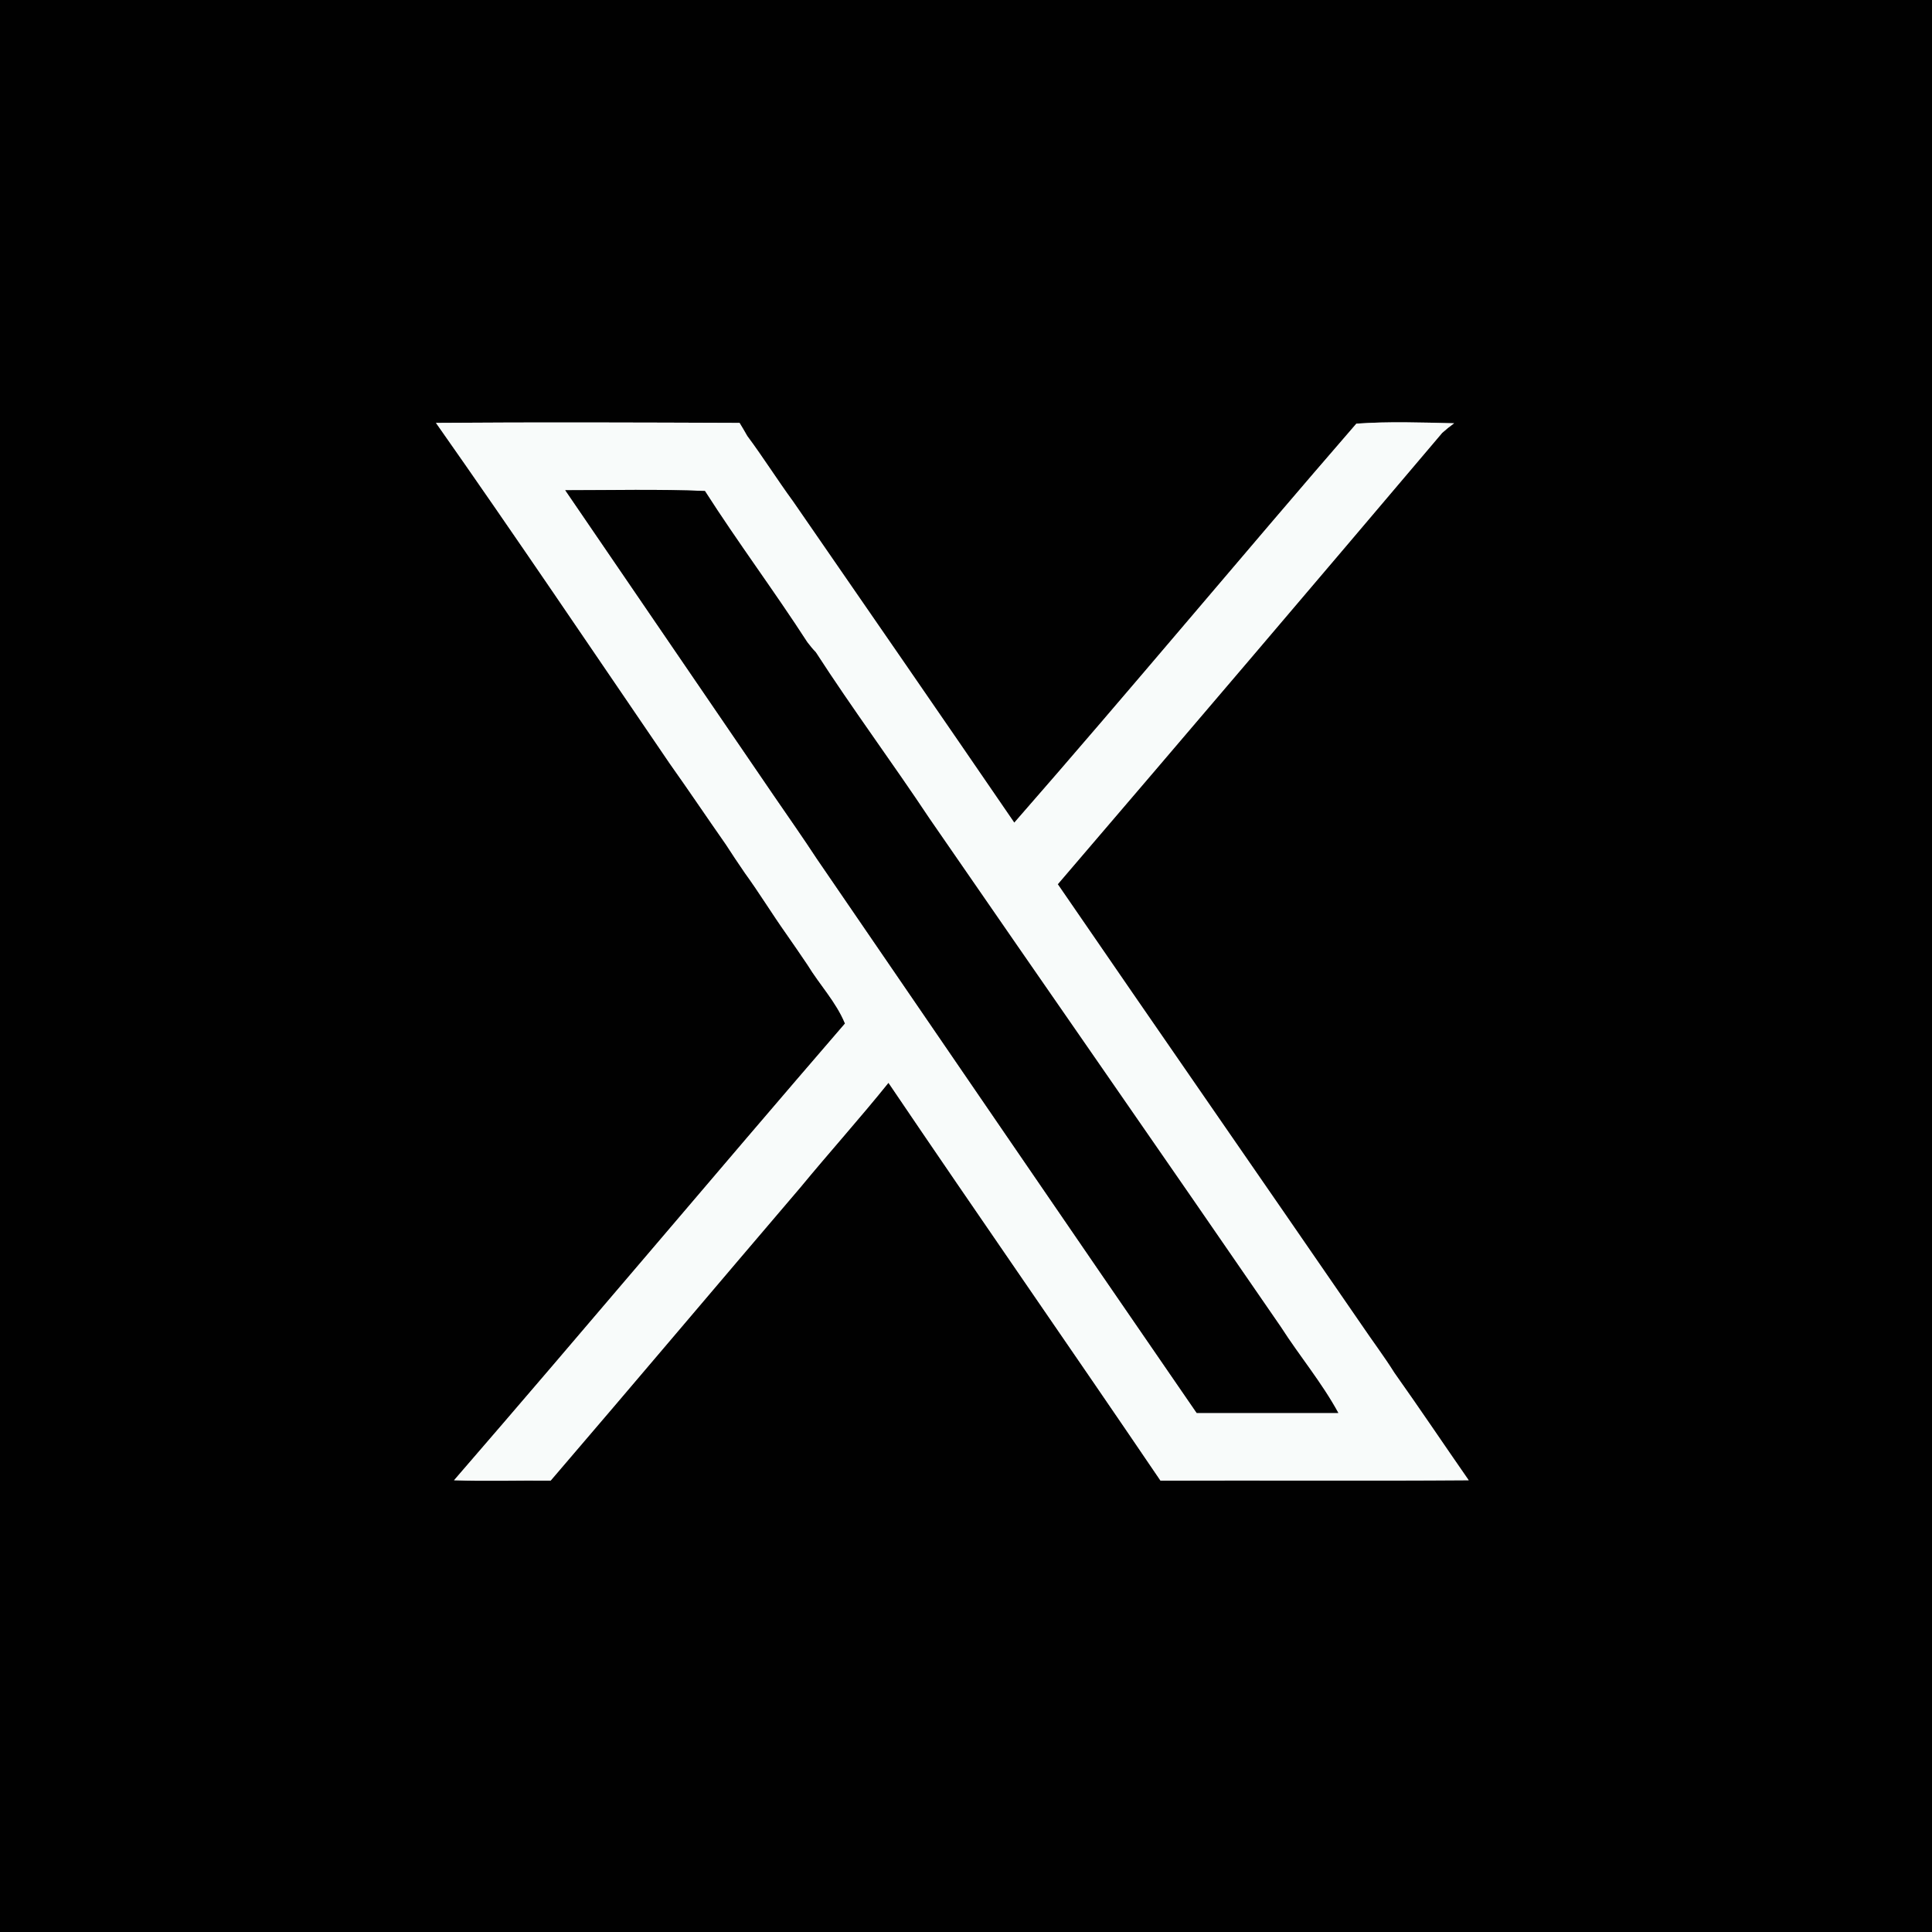 <svg xmlns="http://www.w3.org/2000/svg" xml:space="preserve" width="250" height="250" style="shape-rendering:geometricPrecision;text-rendering:geometricPrecision;image-rendering:optimizeQuality;fill-rule:evenodd;clip-rule:evenodd" viewBox="0 0 50.21 50.21"><rect x="0" y="0" width="50.21" height="50.21" fill="#808080" stroke="none"/><defs><style>.fil0{fill:#010101;fill-rule:nonzero}</style></defs><g id="Layer_x0020_1"><g id="_1407651366128"><path d="M0 0h50.21v50.21H0V0zm11.33 10.99c2.06 2.93 4.06 5.9 6.08 8.86.49.69.96 1.39 1.45 2.09.16.25.33.5.5.75.37.51.7 1.05 1.06 1.56.19.27.38.55.57.83.31.51.74.96.97 1.52-3.4 3.94-6.75 7.93-10.16 11.87.84.03 1.68 0 2.51.01 2.17-2.53 4.32-5.08 6.49-7.62.75-.91 1.55-1.8 2.29-2.72 2.34 3.46 4.73 6.89 7.07 10.34 2.67-.01 5.34.01 8.01-.01-.64-.92-1.27-1.86-1.93-2.79-.27-.43-.58-.84-.87-1.27-2.62-3.81-5.26-7.61-7.88-11.43 3.34-3.9 6.67-7.81 9.99-11.73.1-.09.2-.17.31-.25-.85-.02-1.7-.05-2.54.01-2.98 3.44-5.89 6.94-8.89 10.37-1.91-2.79-3.83-5.57-5.75-8.35-.41-.56-.78-1.15-1.19-1.7-.07-.12-.13-.23-.2-.34-2.63-.01-5.26-.02-7.89 0z" class="fil0"/><path d="M11.33 10.99c2.63-.02 5.26-.01 7.89 0 .07.11.13.22.2.34.41.55.78 1.14 1.19 1.7 1.92 2.78 3.84 5.56 5.75 8.35 3-3.43 5.91-6.93 8.89-10.37.84-.06 1.69-.03 2.54-.01-.11.08-.21.16-.31.25-3.32 3.92-6.65 7.83-9.99 11.73 2.62 3.82 5.26 7.62 7.88 11.43.29.43.6.84.87 1.27.66.93 1.29 1.87 1.93 2.79-2.67.02-5.34 0-8.01.01-2.34-3.45-4.73-6.88-7.07-10.34-.74.92-1.54 1.81-2.29 2.72-2.17 2.54-4.32 5.09-6.49 7.62-.83-.01-1.67.02-2.51-.01 3.41-3.94 6.76-7.93 10.16-11.87-.23-.56-.66-1.01-.97-1.52-.19-.28-.38-.56-.57-.83-.36-.51-.69-1.05-1.06-1.56-.17-.25-.34-.5-.5-.75-.49-.7-.96-1.4-1.45-2.09-2.02-2.96-4.02-5.93-6.08-8.86zm3.36 1.75 5.43 7.95c.37.54.75 1.08 1.11 1.63 3.29 4.8 6.57 9.61 9.87 14.4h3.68c-.43-.79-1.01-1.48-1.49-2.23-3.03-4.41-6.09-8.8-9.13-13.21-.97-1.46-2.01-2.86-2.96-4.33-.08-.08-.15-.17-.22-.26-.86-1.33-1.81-2.6-2.66-3.93-1.21-.05-2.42-.02-3.63-.02z" style="fill:#f8fbfa;fill-rule:nonzero"/><path d="M14.69 12.74c1.21 0 2.42-.03 3.63.02.85 1.33 1.8 2.6 2.66 3.93.07.09.14.18.22.26.95 1.47 1.99 2.87 2.96 4.33 3.04 4.41 6.1 8.8 9.13 13.21.48.75 1.06 1.44 1.49 2.23H31.1c-3.3-4.79-6.58-9.6-9.87-14.4-.36-.55-.74-1.09-1.11-1.63l-5.43-7.95z" class="fil0"/></g></g></svg>